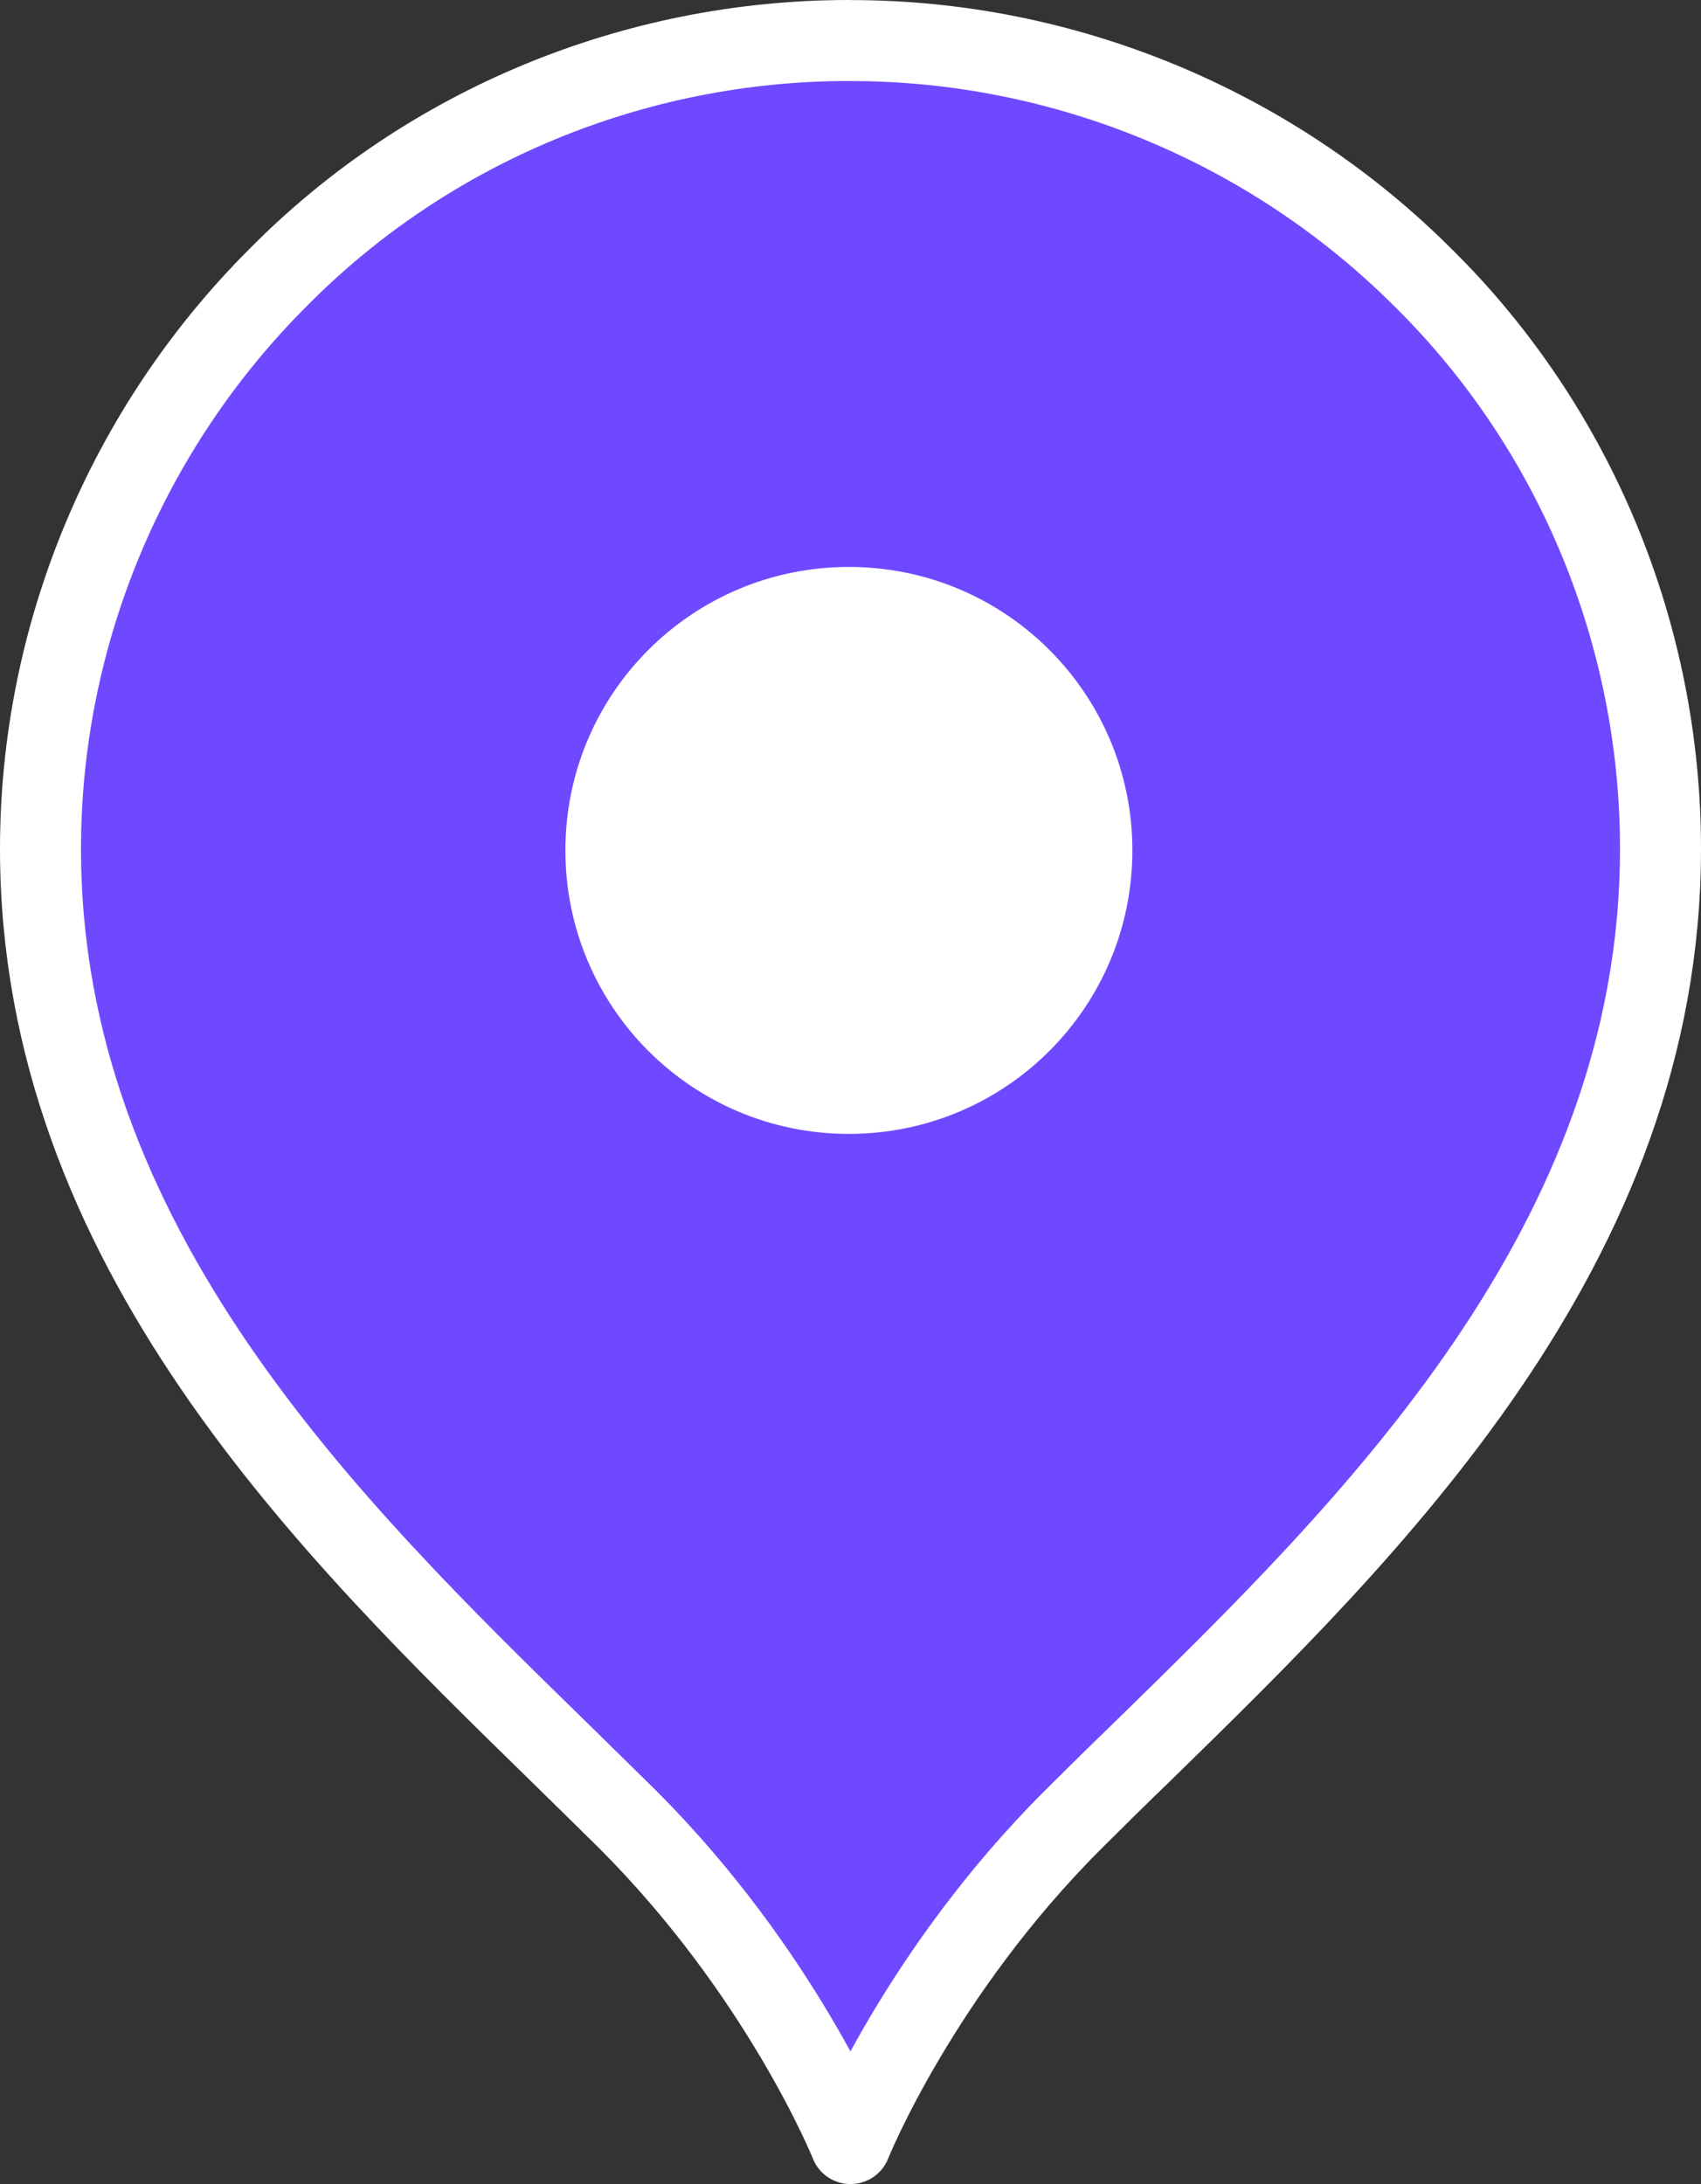 <svg version="1.1" viewBox="0 0 42.002 53.932" xmlns="http://www.w3.org/2000/svg">
<rect x="0" y="0" width="42.002" height="53.932" fill="#333333" stroke="none"/>
<path transform="translate(.961 1)" d="m20 0c-5.3 1.29e-4 -10.4 2.109-14.1 5.859-3.75 3.75-5.861 8.842-5.861 14.102 0 9.81 7.171 16.799 12.801 22.299 0.585 0.572 1.149 1.13 1.699 1.67 3.78 3.78 5.47 7.92 5.5 8h2e-3c0.033-0.081 1.71-4.22 5.5-8 0.542-0.541 1.109-1.1 1.699-1.67 5.64-5.51 12.801-12.499 12.801-22.299 0-5.3-2.111-10.402-5.861-14.102-3.75-3.75-8.867-5.857-14.127-5.857zm0.039 51.93v2e-3h2e-3z" fill="#6f49ff" stroke="#fff" stroke-linejoin="round" stroke-width="2"/>
<path d="m20.961 28c3.87 0 7-3.13 7-7s-3.13-7-7-7-7 3.13-7 7 3.13 7 7 7z" fill="#fff"/>
</svg>
